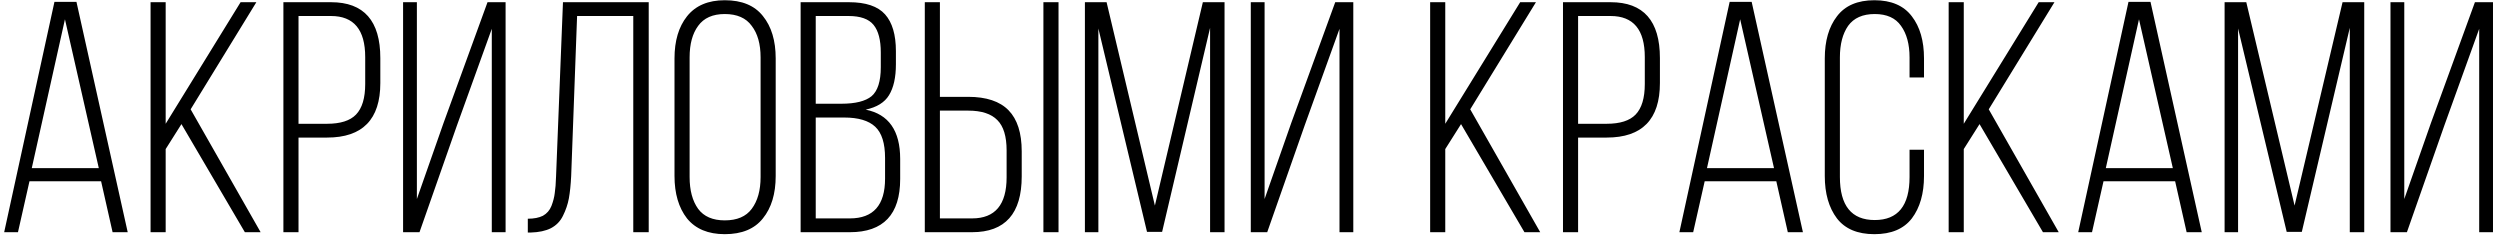<?xml version="1.0" encoding="UTF-8"?> <svg xmlns="http://www.w3.org/2000/svg" width="323" height="31" viewBox="0 0 323 31" fill="none"><path d="M13.062 23.42H3.808L2.322 30H0.539L7.034 0.243H9.878L16.5 30H14.547L13.062 23.42ZM8.392 2.492L4.105 21.722H12.765L8.392 2.492ZM31.636 30L23.443 16.034L21.405 19.26V30H19.453V0.285H21.405V15.992L31.084 0.285H33.121L24.631 14.124L33.673 30H31.636ZM36.615 0.285H42.77C47.015 0.285 49.138 2.691 49.138 7.502V10.728C49.138 15.425 46.845 17.774 42.261 17.774H38.568V30H36.615V0.285ZM38.568 15.992H42.261C43.987 15.992 45.232 15.595 45.996 14.803C46.789 13.982 47.185 12.666 47.185 10.855V7.374C47.185 3.837 45.713 2.068 42.77 2.068H38.568V15.992ZM63.539 3.723L59.039 16.204L54.2 30H52.078V0.285H53.861V25.712L57.299 15.907L62.987 0.285H65.322V30H63.539V3.723ZM81.819 2.068H74.56L73.796 22.741C73.74 23.873 73.641 24.835 73.499 25.628C73.358 26.392 73.103 27.142 72.735 27.878C72.395 28.585 71.872 29.123 71.164 29.491C70.485 29.83 69.622 30.014 68.575 30.043H68.193V28.259C68.985 28.259 69.636 28.132 70.145 27.878C70.655 27.595 71.023 27.17 71.249 26.604C71.475 26.01 71.617 25.458 71.674 24.948C71.758 24.411 71.815 23.689 71.843 22.784L72.735 0.285H83.814V30H81.819V2.068ZM87.146 22.741V7.544C87.146 5.28 87.683 3.469 88.759 2.11C89.862 0.724 91.49 0.03 93.641 0.03C95.848 0.03 97.489 0.709 98.565 2.068C99.668 3.426 100.22 5.252 100.22 7.544V22.741C100.22 25.033 99.668 26.859 98.565 28.217C97.489 29.576 95.848 30.255 93.641 30.255C91.49 30.255 89.862 29.576 88.759 28.217C87.683 26.83 87.146 25.005 87.146 22.741ZM89.098 7.417V22.868C89.098 24.595 89.466 25.967 90.202 26.986C90.938 27.977 92.084 28.472 93.641 28.472C95.225 28.472 96.386 27.977 97.121 26.986C97.885 25.967 98.268 24.595 98.268 22.868V7.417C98.268 5.69 97.885 4.332 97.121 3.341C96.386 2.323 95.225 1.813 93.641 1.813C92.084 1.813 90.938 2.323 90.202 3.341C89.466 4.332 89.098 5.69 89.098 7.417ZM103.441 0.285H109.681C111.86 0.285 113.416 0.809 114.35 1.856C115.284 2.903 115.751 4.488 115.751 6.61V8.308C115.751 10.006 115.454 11.336 114.86 12.298C114.294 13.232 113.289 13.855 111.846 14.166C114.817 14.76 116.303 16.883 116.303 20.534V23.123C116.303 27.708 114.138 30 109.808 30H103.441V0.285ZM105.393 13.402H108.704C110.516 13.402 111.817 13.077 112.61 12.426C113.402 11.746 113.798 10.501 113.798 8.69V6.78C113.798 5.167 113.487 3.978 112.864 3.214C112.242 2.45 111.166 2.068 109.638 2.068H105.393V13.402ZM105.393 28.217H109.808C112.836 28.217 114.35 26.505 114.35 23.081V20.406C114.35 18.51 113.926 17.166 113.077 16.373C112.228 15.581 110.898 15.185 109.086 15.185H105.393V28.217ZM121.436 12.511H125.087C127.436 12.511 129.176 13.091 130.308 14.251C131.44 15.411 132.006 17.18 132.006 19.557V22.784C132.006 27.595 129.87 30 125.596 30H119.484V0.285H121.436V12.511ZM134.808 0.285H136.761V30H134.808V0.285ZM121.436 28.217H125.596C128.568 28.217 130.054 26.448 130.054 22.911V19.43C130.054 17.619 129.657 16.317 128.865 15.524C128.073 14.704 126.813 14.293 125.087 14.293H121.436V28.217ZM156.343 3.596L150.145 29.957H148.193L141.91 3.681V30H140.17V0.285H142.971L149.212 26.561L155.409 0.285H158.211V30H156.343V3.596ZM173.063 3.723L168.564 16.204L163.724 30H161.602V0.285H163.385V25.712L166.823 15.907L172.512 0.285H174.846V30H173.063V3.723ZM196.959 30L188.766 16.034L186.728 19.26V30H184.775V0.285H186.728V15.992L196.407 0.285H198.444L189.954 14.124L198.996 30H196.959ZM201.938 0.285H208.093C212.338 0.285 214.461 2.691 214.461 7.502V10.728C214.461 15.425 212.168 17.774 207.584 17.774H203.89V30H201.938V0.285ZM203.89 15.992H207.584C209.31 15.992 210.555 15.595 211.319 14.803C212.112 13.982 212.508 12.666 212.508 10.855V7.374C212.508 3.837 211.036 2.068 208.093 2.068H203.89V15.992ZM229.499 23.42H220.245L218.759 30H216.976L223.471 0.243H226.315L232.937 30H230.985L229.499 23.42ZM224.829 2.492L220.542 21.722H229.202L224.829 2.492ZM237.333 2.11C238.38 0.724 239.993 0.03 242.172 0.03C244.351 0.03 245.964 0.724 247.011 2.11C248.058 3.469 248.582 5.28 248.582 7.544V10.006H246.714V7.417C246.714 5.719 246.346 4.36 245.611 3.341C244.903 2.323 243.771 1.813 242.215 1.813C240.658 1.813 239.512 2.323 238.776 3.341C238.069 4.36 237.715 5.719 237.715 7.417V22.868C237.715 26.576 239.215 28.429 242.215 28.429C245.214 28.429 246.714 26.576 246.714 22.868V19.345H248.582V22.741C248.582 25.005 248.058 26.83 247.011 28.217C245.964 29.576 244.351 30.255 242.172 30.255C239.993 30.255 238.38 29.576 237.333 28.217C236.286 26.83 235.762 25.005 235.762 22.741V7.544C235.762 5.28 236.286 3.469 237.333 2.11ZM263.95 30L255.757 16.034L253.719 19.26V30H251.767V0.285H253.719V15.992L263.398 0.285H265.436L256.946 14.124L265.988 30H263.95ZM281.027 23.42H271.773L270.288 30H268.505L275 0.243H277.844L284.466 30H282.513L281.027 23.42ZM276.358 2.492L272.071 21.722H280.73L276.358 2.492ZM303.592 3.596L297.394 29.957H295.441L289.159 3.681V30H287.418V0.285H290.22L296.46 26.561L302.658 0.285H305.459V30H303.592V3.596ZM320.312 3.723L315.812 16.204L310.973 30H308.85V0.285H310.633V25.712L314.072 15.907L319.76 0.285H322.095V30H320.312V3.723Z" fill="black"></path></svg> 